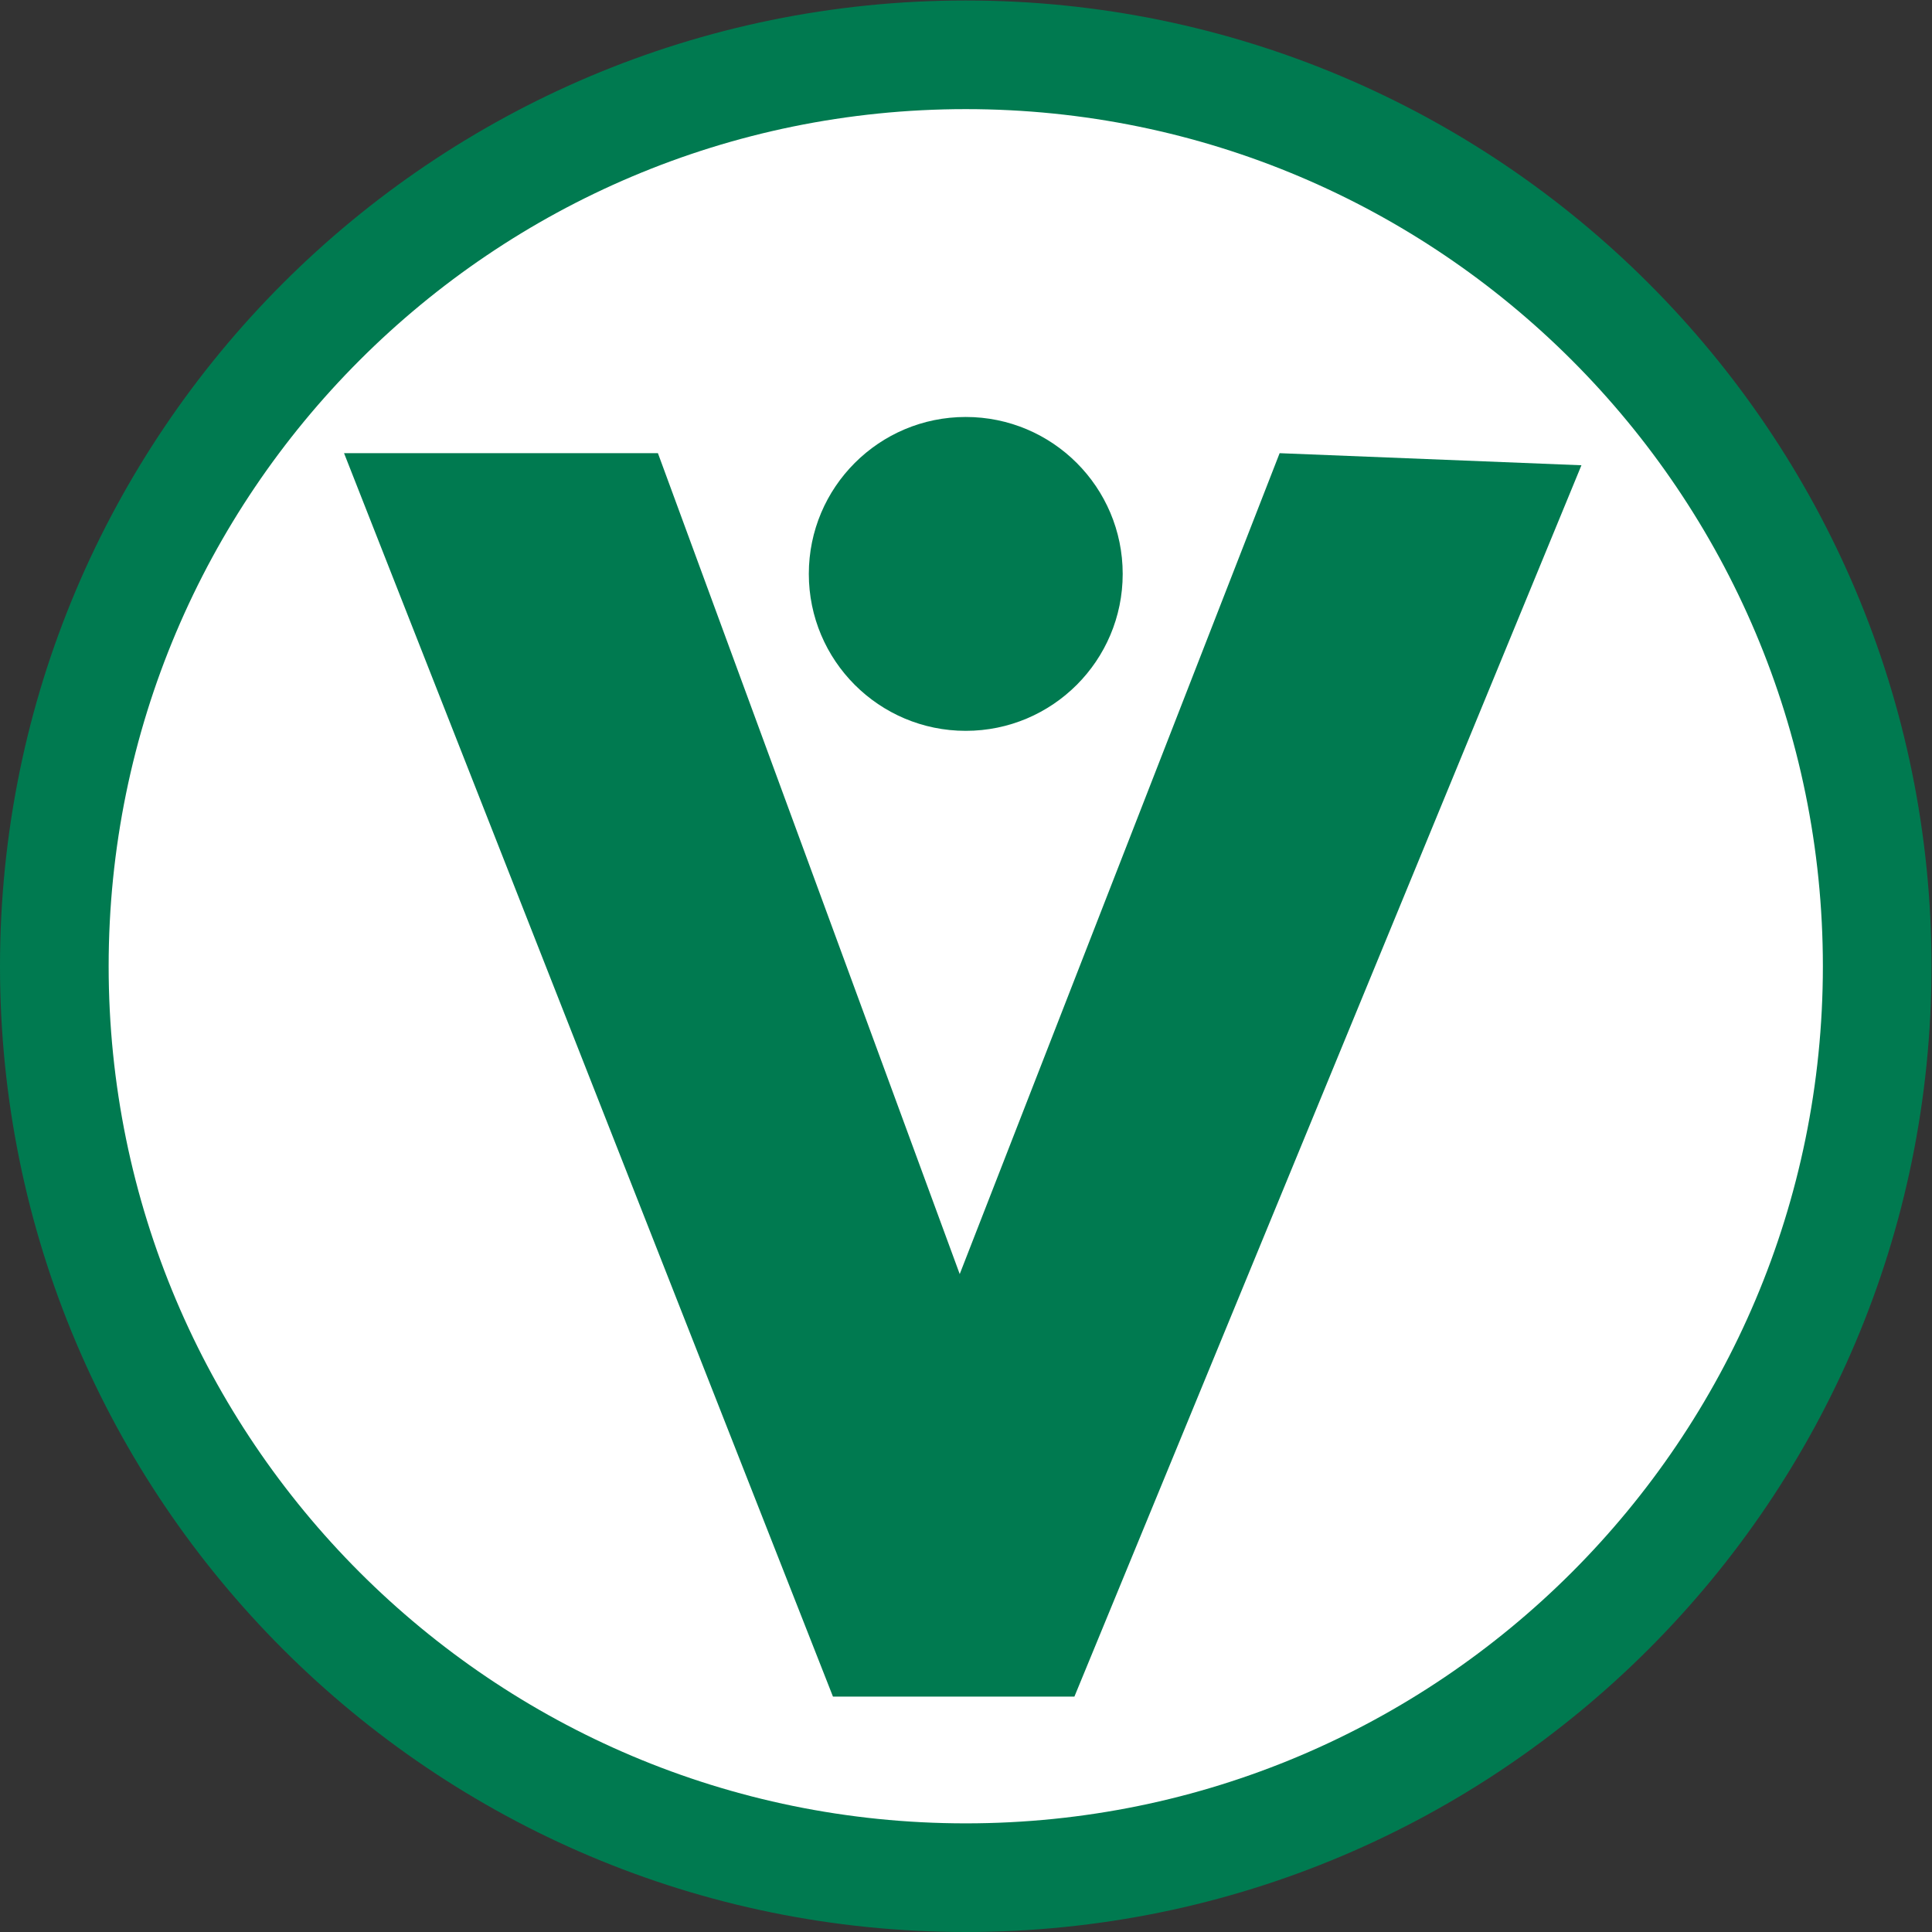 <svg xmlns:dc="http://purl.org/dc/elements/1.1/" xmlns:cc="http://creativecommons.org/ns#" xmlns:rdf="http://www.w3.org/1999/02/22-rdf-syntax-ns#" xmlns:svg="http://www.w3.org/2000/svg" xmlns="http://www.w3.org/2000/svg" viewBox="0 0 200 200" height="200" width="200" xml:space="preserve" id="svg2" version="1.1" xmlns:xlink="http://www.w3.org/1999/xlink">
 <rect x="0" y="0" width="200" height="200" fill="#333333" stroke="none"/>
 <defs id="defs6">
 </defs>
 <g transform="matrix(1.333,0,0,-1.333,0,200)" id="g10">
  <g transform="scale(0.1)" id="g12">
   <path id="path14" style="fill:#007a50;fill-opacity:1;fill-rule:nonzero;stroke:none" d="m 750,1500 c 414.21,0 750,-335.79 750,-750 C 1500,335.789 1164.21,0 750,0 335.785,0 0,335.789 0,750 c 0,414.21 335.785,750 750,750">
   </path>
   <path id="path16" style="fill:#ffffff;fill-opacity:1;fill-rule:nonzero;stroke:none" d="m 750,1415.63 c 367.61,0 665.63,-298.02 665.63,-665.63 C 1415.63,382.391 1117.61,84.371 750,84.371 382.387,84.371 84.375,382.391 84.375,750 c 0,367.61 298.012,665.63 665.625,665.63">
   </path>
   <path id="path18" style="fill:#007a50;fill-opacity:1;fill-rule:nonzero;stroke:none" d="m 267.188,1148.44 h 243.75 L 745.313,510.938 993.75,1148.44 1228.13,1139.06 834.375,182.809 h -187.5 L 267.188,1148.44">
   </path>
   <path id="path20" style="fill:#007a50;fill-opacity:1;fill-rule:nonzero;stroke:none" d="m 750,1176.56 c 67.309,0 121.875,-54.56 121.875,-121.87 0,-67.311 -54.566,-121.877 -121.875,-121.877 -67.309,0 -121.875,54.566 -121.875,121.877 0,67.31 54.566,121.87 121.875,121.87">
   </path>
  </g>
 </g>
</svg>